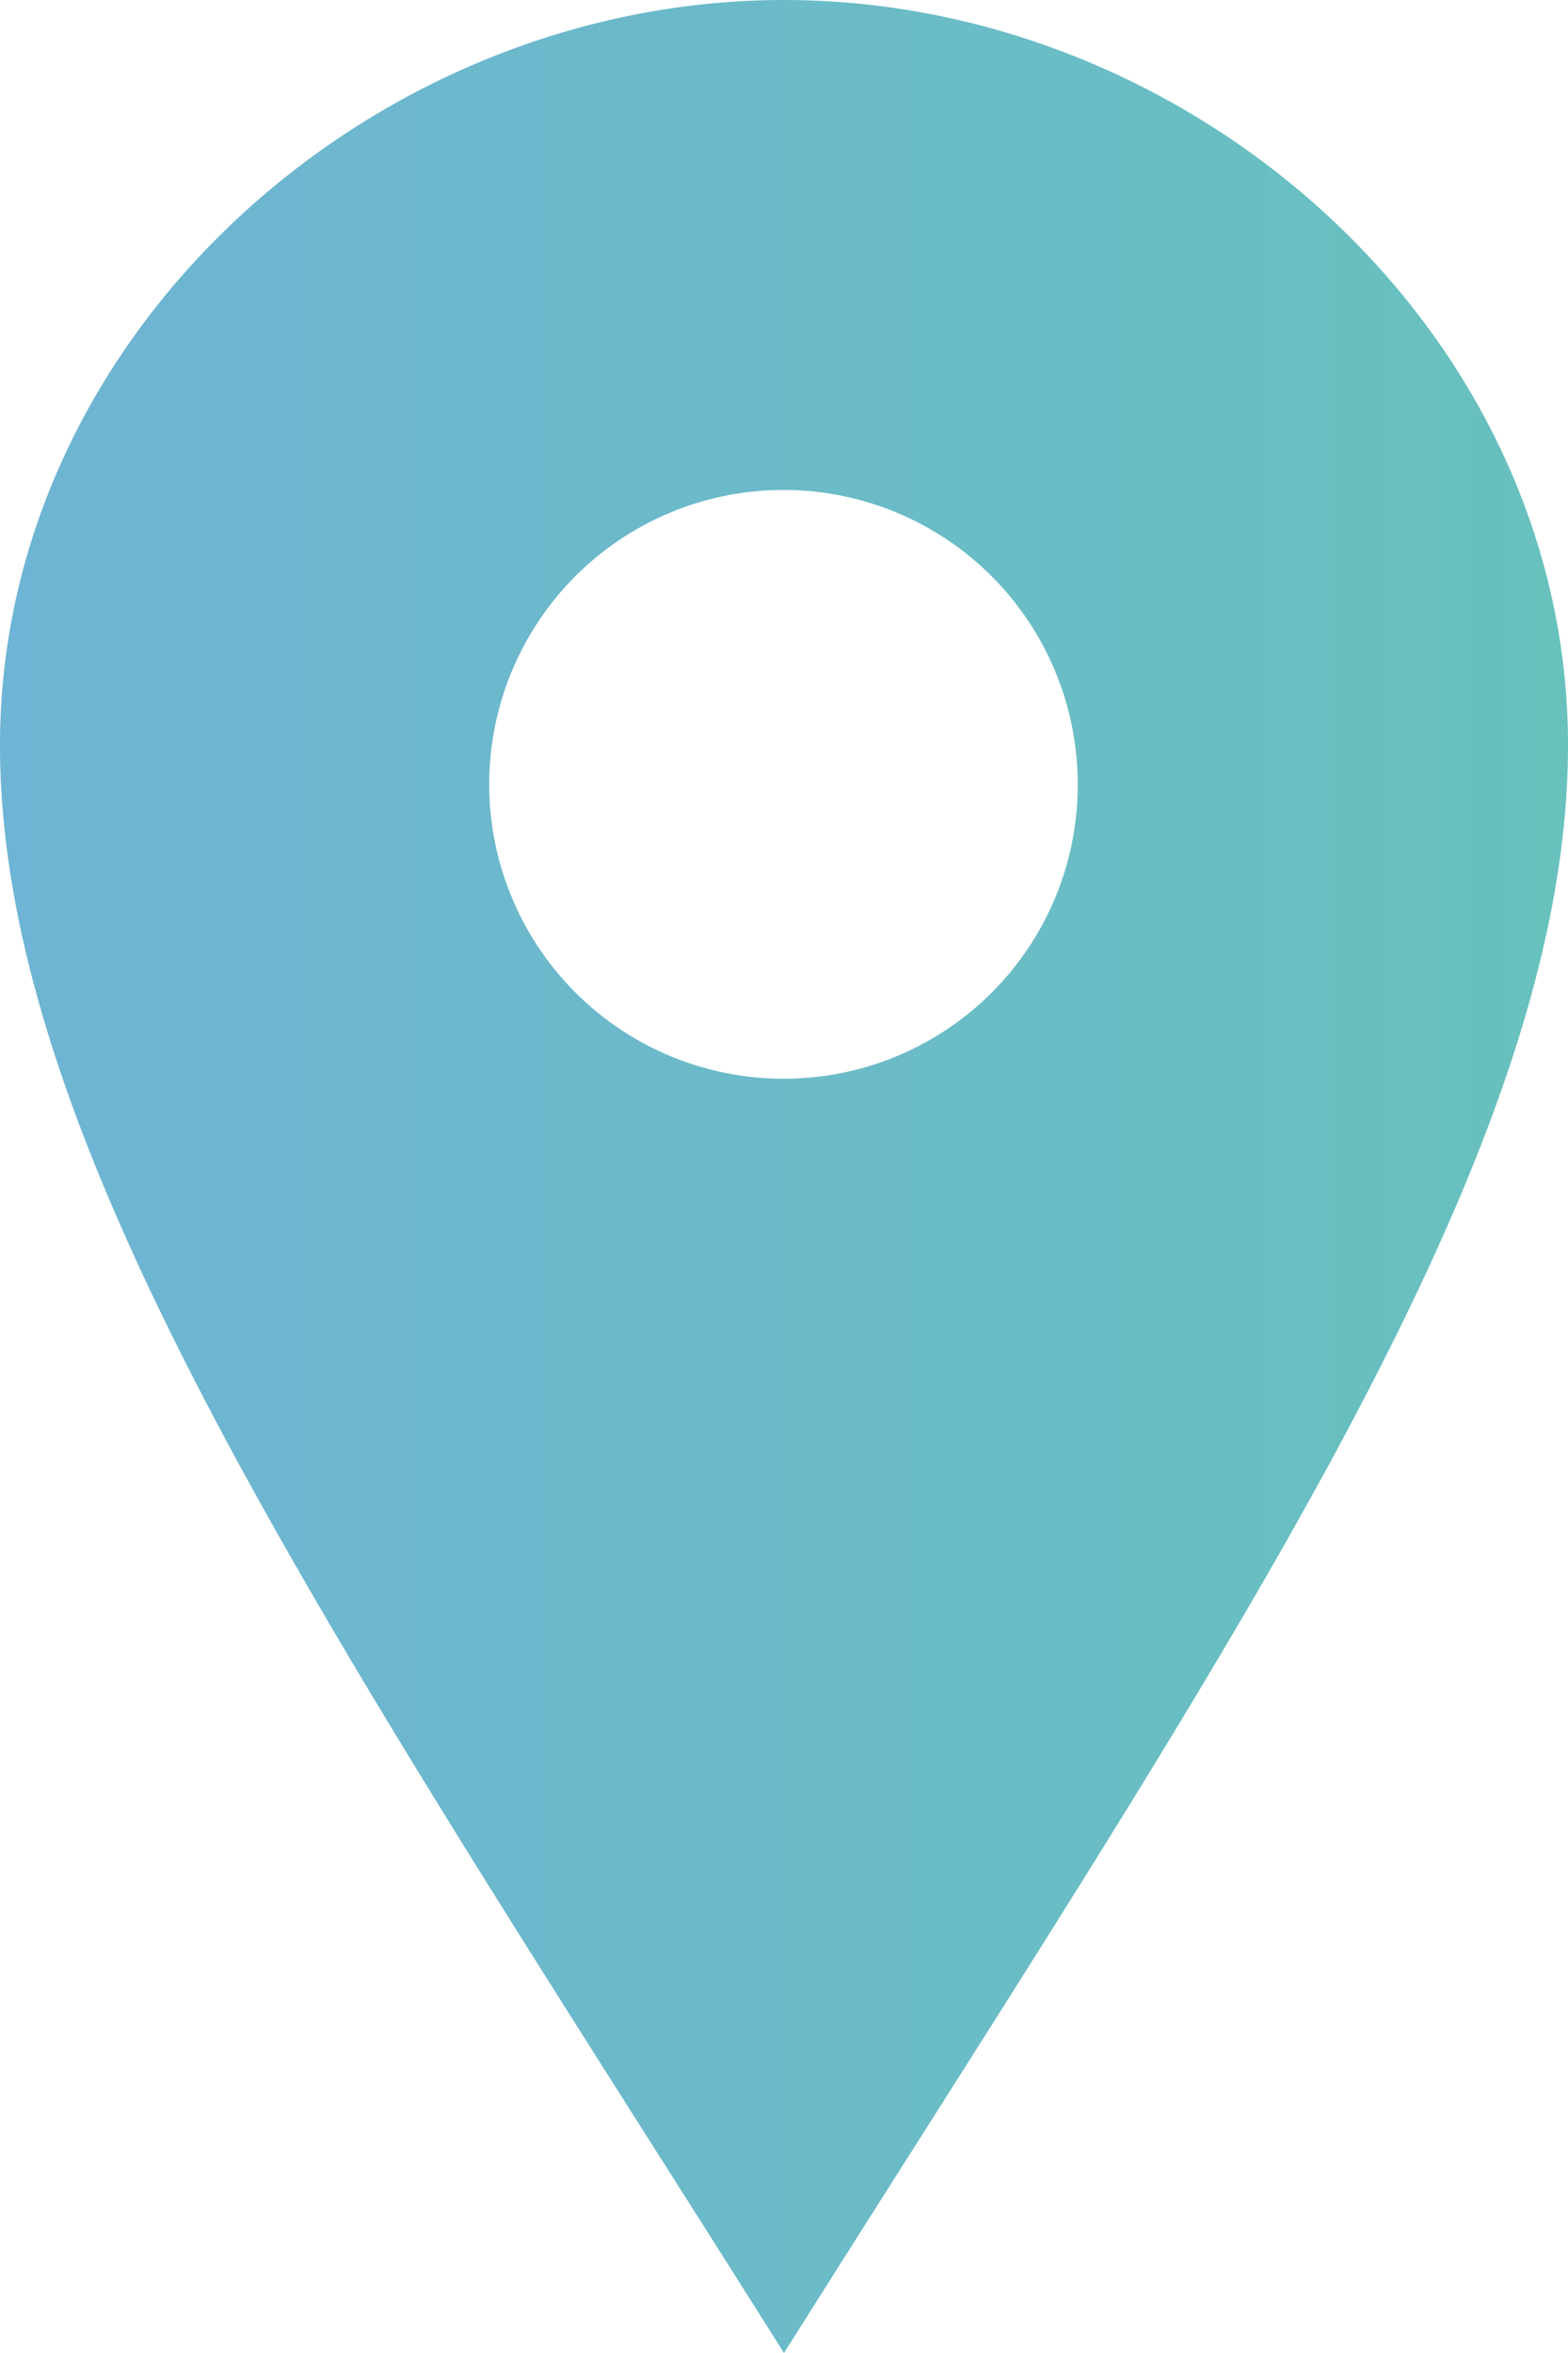 <svg xmlns="http://www.w3.org/2000/svg" xmlns:xlink="http://www.w3.org/1999/xlink" width="30" height="45" viewBox="0 0 30 45">
  <defs>
    <style>
      .cls-1 {
        fill: url(#名称未設定グラデーション_3);
      }
    </style>
    <linearGradient id="名称未設定グラデーション_3" data-name="名称未設定グラデーション 3" y1="22.5" x2="30" y2="22.5" gradientUnits="userSpaceOnUse">
      <stop offset="0" stop-color="#6eb4d4"/>
      <stop offset="1" stop-color="#68c1bd"/>
    </linearGradient>
  </defs>
  <g id="レイヤー_2" data-name="レイヤー 2">
    <g id="design">
      <path class="cls-1" d="M15,0C7.13,0,0,6.38,0,14.25S6.5,31.52,15,45c8.5-13.48,15-22.87,15-30.75S22.87,0,15,0Zm0,20.63A5.63,5.63,0,1,1,20.62,15,5.62,5.62,0,0,1,15,20.63Z"/>
    </g>
  </g>
</svg>

